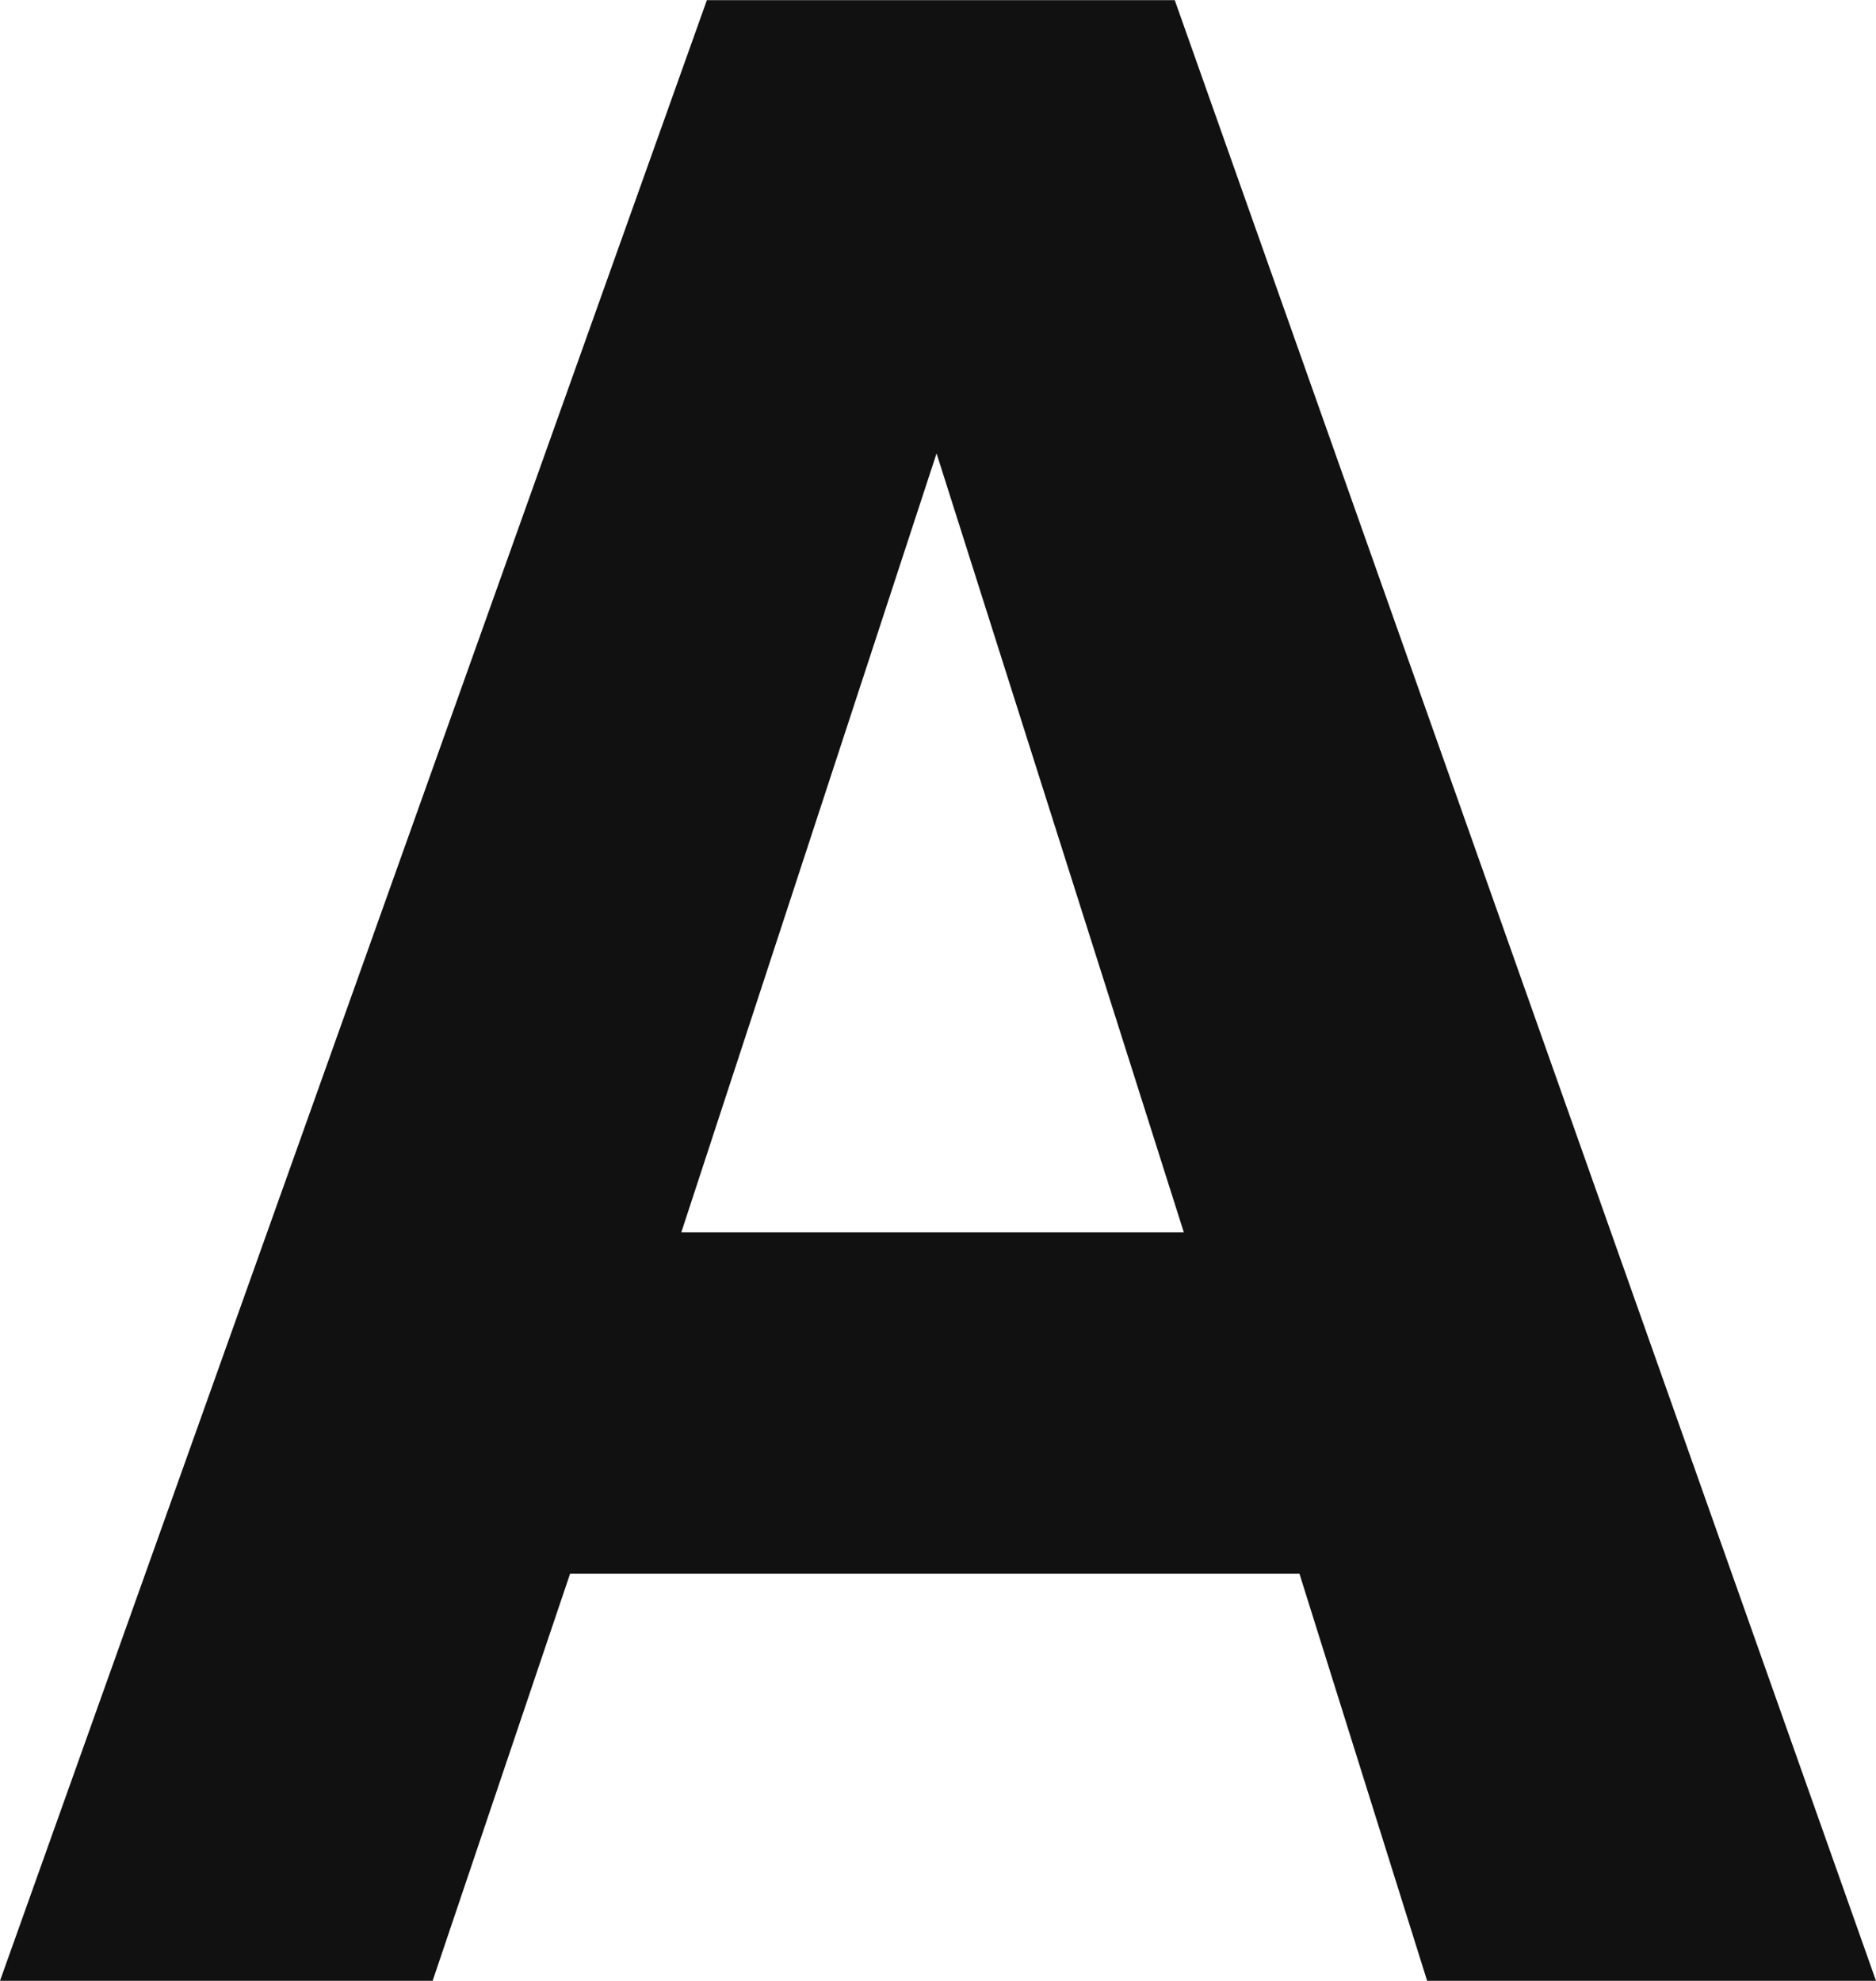 <svg xmlns="http://www.w3.org/2000/svg" width="13.633" height="14.395" viewBox="0 0 13.633 14.395"><path d="M5.459-5.439H9.111L7.314-11.1Zm.186-8.955h3.4L14.141,0H10.879L9.951-2.959h-5.3L3.652,0H.508Z" transform="translate(-0.508 14.395)" fill="#111"/></svg>